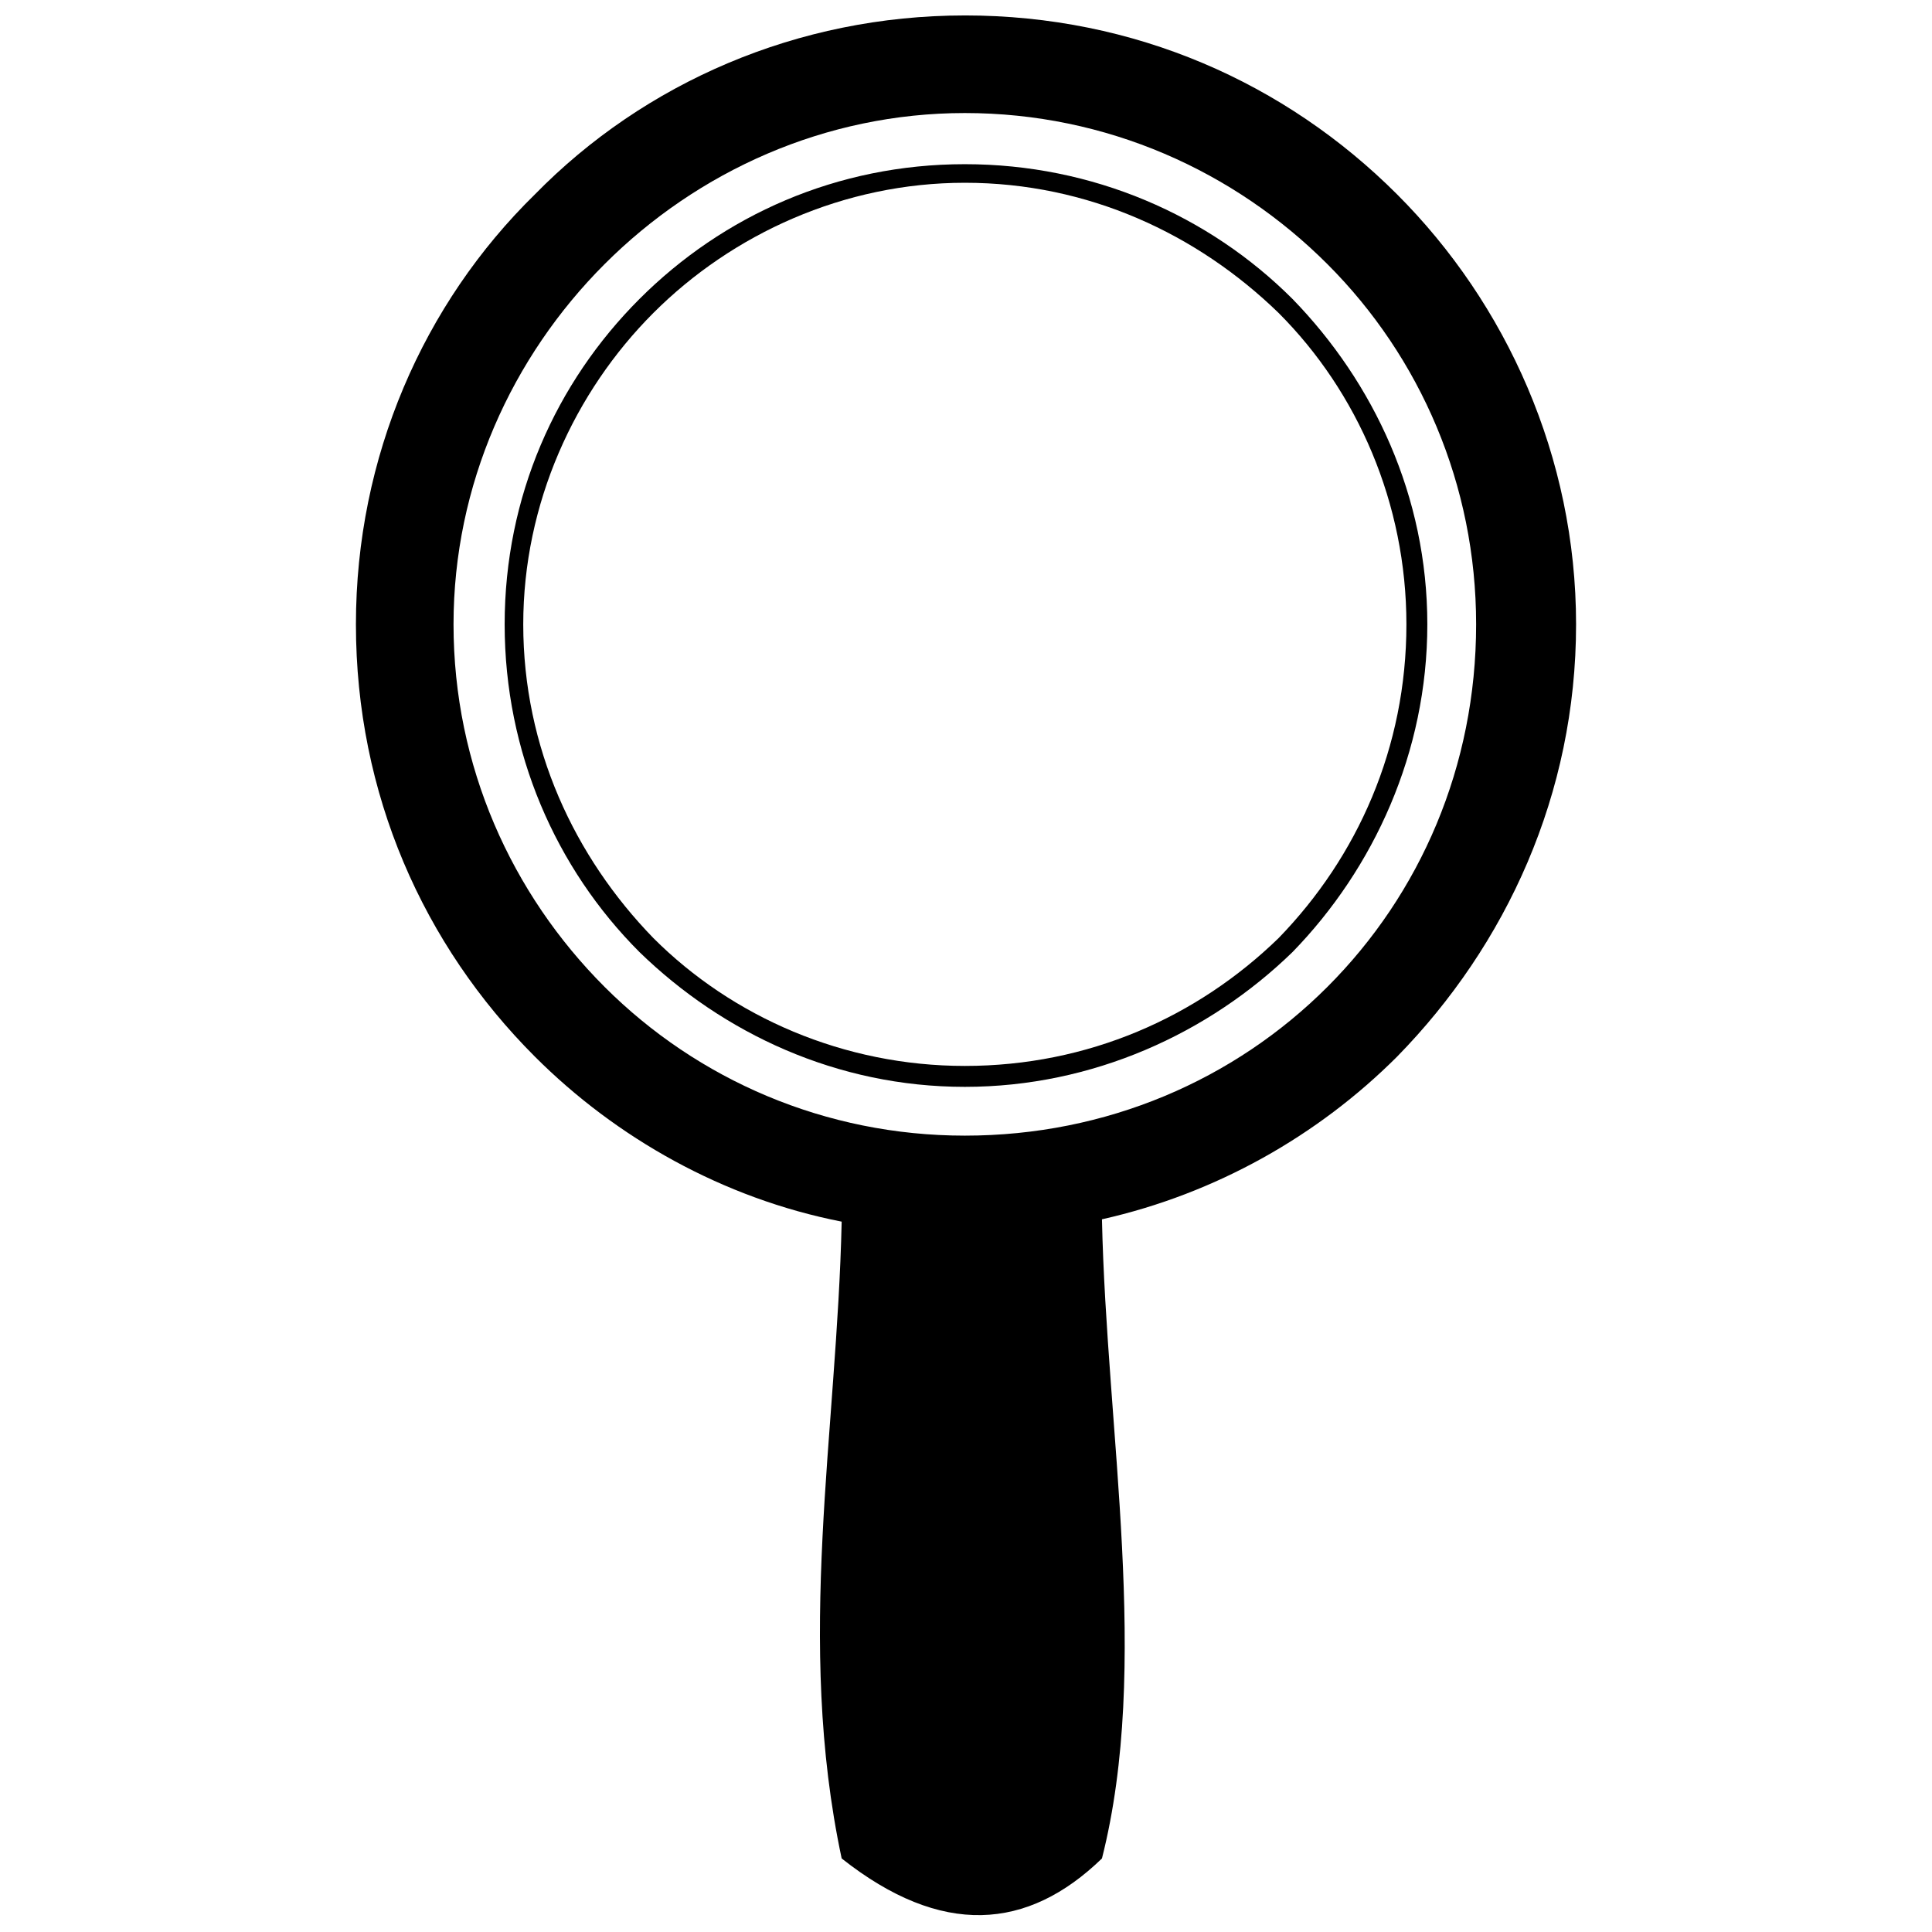 <?xml version="1.0" encoding="UTF-8"?>
<!-- Uploaded to: ICON Repo, www.iconrepo.com, Generator: ICON Repo Mixer Tools -->
<svg width="800px" height="800px" version="1.1" viewBox="144 144 512 512" xmlns="http://www.w3.org/2000/svg">
 <defs>
  <clipPath id="a">
   <path d="m238 148.09h324v503.81h-324z"/>
  </clipPath>
 </defs>
 <g clip-path="url(#a)">
  <path d="m399.69 148.09c44.961 0 84.996 17.859 114.56 47.426 28.949 28.949 47.426 69.598 47.426 113.94 0 44.961-18.477 84.996-47.426 114.56-20.941 20.941-48.039 36.34-78.219 43.113 1.23 56.664 12.934 118.25 0 169.38-19.707 19.094-42.496 20.941-68.98 0-12.316-57.895-1.23-112.71 0-168.76-31.41-6.16-59.742-22.172-81.301-43.73-29.562-29.562-47.426-69.598-47.426-114.56 0-44.344 17.859-84.996 47.426-113.94 28.949-29.562 69.598-47.426 113.94-47.426zm96.082 65.902c-24.637-24.637-58.512-40.035-96.082-40.035-36.953 0-70.828 15.398-95.465 40.035-24.637 24.637-40.035 58.512-40.035 95.465 0 37.57 15.398 71.445 40.035 96.082 24.637 24.637 58.512 39.418 95.465 39.418 37.57 0 71.445-14.781 96.082-39.418 24.637-24.637 39.418-58.512 39.418-96.082 0-36.953-14.781-70.828-39.418-95.465z"/>
 </g>
 <path d="m399.69 187.51c33.875 0 64.672 13.551 86.844 35.723 21.559 22.172 35.723 52.352 35.723 86.227s-14.164 64.672-35.723 86.844c-22.172 21.559-52.969 35.723-86.844 35.723s-64.055-14.164-86.227-35.723c-22.172-22.172-35.723-52.969-35.723-86.844s13.551-64.055 35.723-86.227 52.352-35.723 86.227-35.723zm83.148 39.418c-21.559-20.941-50.504-34.492-83.148-34.492-32.027 0-61.59 13.551-82.531 34.492-20.941 20.941-34.492 50.504-34.492 82.531 0 32.645 13.551 61.59 34.492 83.148 20.941 20.941 50.504 33.875 82.531 33.875 32.645 0 61.59-12.934 83.148-33.875 20.941-21.559 33.875-50.504 33.875-83.148 0-32.027-12.934-61.59-33.875-82.531z"/>
</svg>